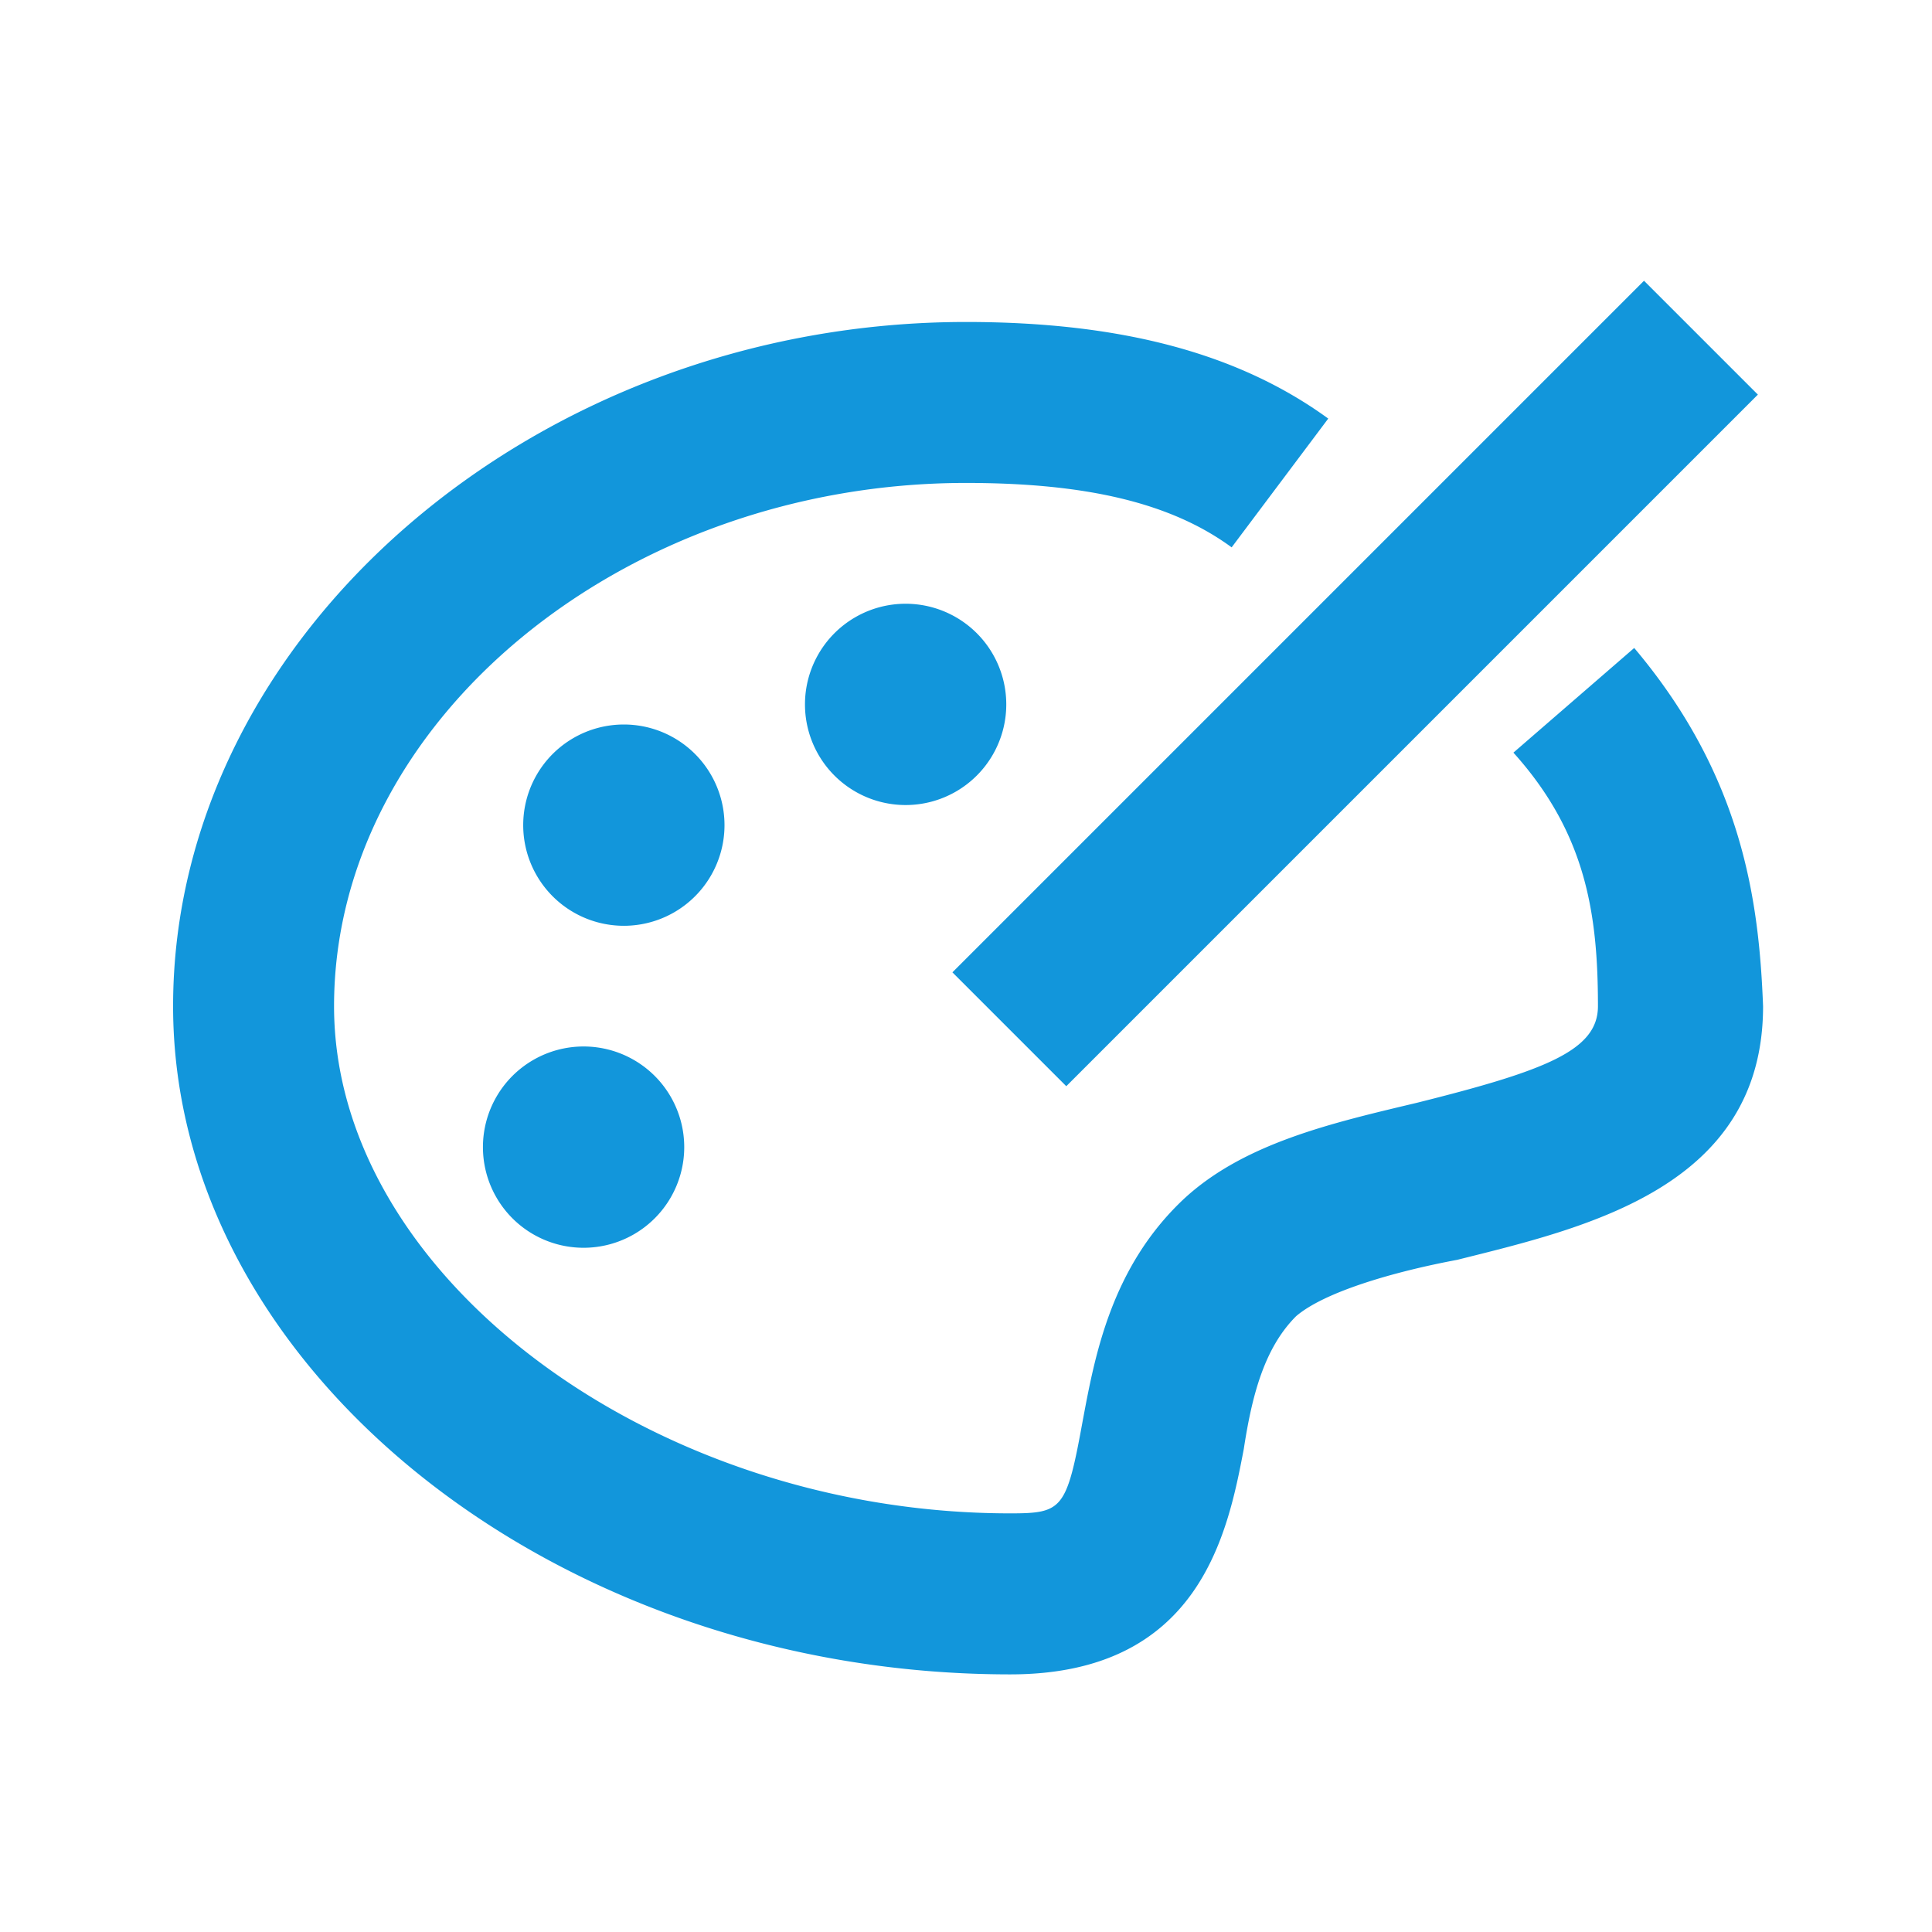 <?xml version="1.0" standalone="no"?><!DOCTYPE svg PUBLIC "-//W3C//DTD SVG 1.1//EN" "http://www.w3.org/Graphics/SVG/1.1/DTD/svg11.dtd"><svg class="icon" width="200px" height="200.00px" viewBox="0 0 1024 1024" version="1.1" xmlns="http://www.w3.org/2000/svg"><path fill="#1296db" d="M866.144 343.456l-64 55.456c38.4 42.656 44.8 85.344 44.8 134.4 0 23.456-27.744 34.144-96 51.2-44.8 10.656-91.744 21.344-123.744 51.2-38.4 36.256-46.944 83.2-53.344 117.344-8.544 46.944-10.656 49.056-38.4 49.056-189.856 0-358.4-125.856-358.4-268.8 0-151.456 153.6-277.344 334.944-277.344 64 0 108.8 10.656 140.8 34.144L704 221.856c-46.944-34.144-108.8-51.2-192-51.2-228.256 0-420.256 166.4-420.256 362.656 0 192 202.656 354.144 443.744 354.144 100.256 0 115.2-74.656 123.744-119.456 4.256-27.744 10.656-53.344 27.744-70.4 14.944-12.8 51.2-23.456 85.344-29.856 68.256-17.056 162.144-38.4 162.144-134.4-2.144-55.456-10.656-121.6-68.256-189.856zM504.8 515.36L871.36 148.8l60.352 60.352-366.56 366.56-60.352-60.352zM533.344 373.344a53.344 53.344 0 1 1-106.688 0 53.344 53.344 0 0 1 106.688 0zM384 437.344a53.344 53.344 0 1 1-106.688 0 53.344 53.344 0 0 1 106.688 0zM362.656 608a53.344 53.344 0 1 1-106.688 0 53.344 53.344 0 0 1 106.688 0z" /></svg>